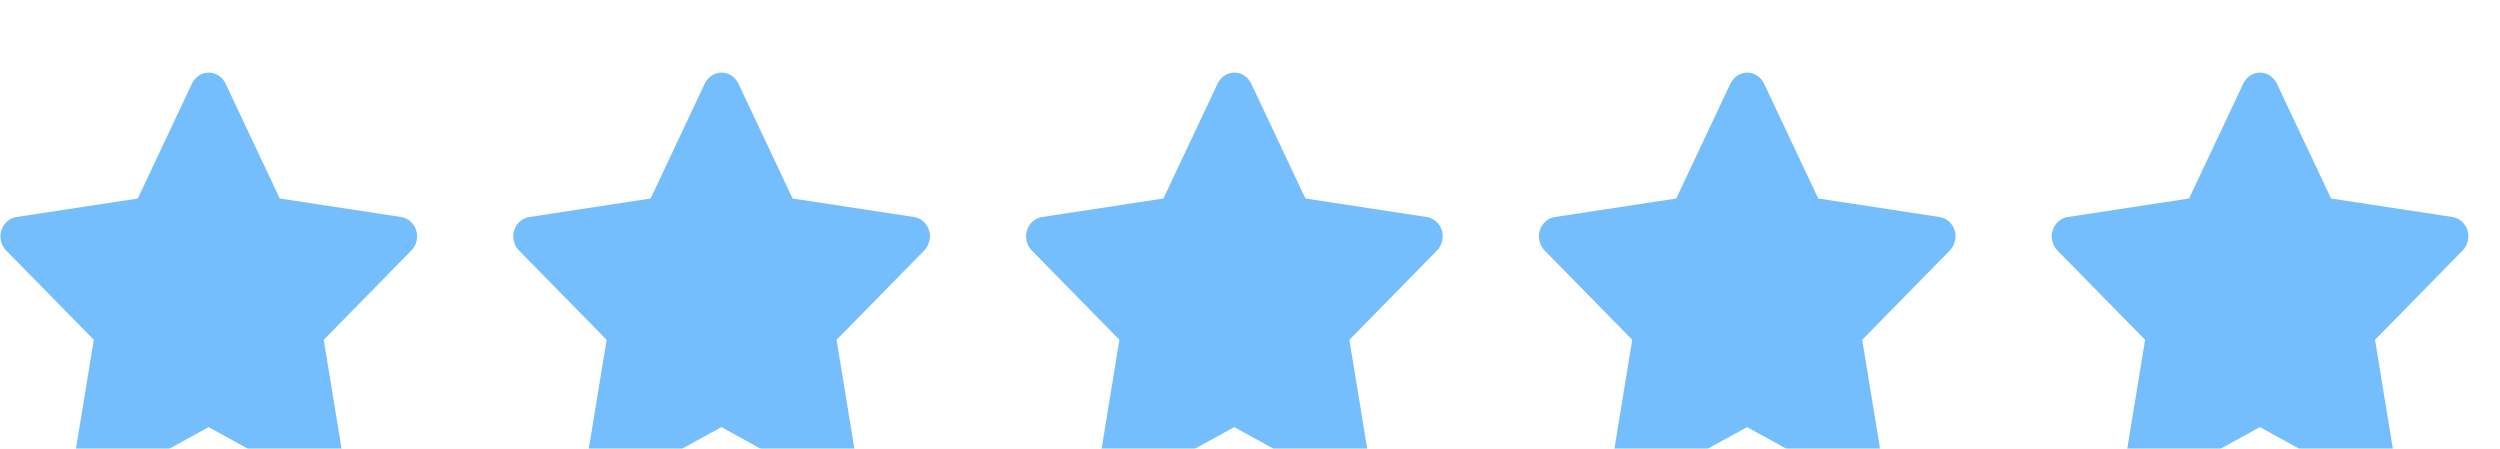 <svg width="78" height="14" viewBox="0 0 78 14" fill="none" xmlns="http://www.w3.org/2000/svg">
<rect width="78" height="14" fill="#CFCFCF"/>
<g id="Home Page Static" clip-path="url(#clip0_186_2733)">
<rect width="1921" height="7634" transform="translate(-364 -6063)" fill="white"/>
<g id="Testimonial" clip-path="url(#clip1_186_2733)">
<rect id="Rectangle 1908" x="-364" y="-300" width="1920" height="764.013" fill="white"/>
<g id="Testimonial 1" filter="url(#filter0_dd_186_2733)">
<rect id="Rectangle 1896" x="-56" y="-84" width="640" height="369.768" rx="12" fill="white"/>
<g id="Group 625984">
<path id="Vector" opacity="0.68" d="M10.159 13.253C10.066 13.253 9.973 13.229 9.892 13.186L6.508 11.326L3.124 13.186C2.932 13.296 2.688 13.278 2.514 13.138C2.333 13.004 2.246 12.773 2.281 12.542L2.927 8.602L0.188 5.811C0.031 5.647 -0.027 5.409 0.043 5.184C0.113 4.966 0.293 4.801 0.514 4.771L4.299 4.193L5.99 0.606C6.089 0.399 6.293 0.265 6.514 0.265C6.735 0.265 6.938 0.399 7.037 0.606L8.729 4.193L12.514 4.771C12.735 4.801 12.915 4.966 12.985 5.184C13.054 5.403 12.996 5.647 12.839 5.811L10.101 8.602L10.746 12.542C10.781 12.773 10.694 12.998 10.514 13.138C10.415 13.217 10.293 13.253 10.171 13.253H10.159Z" fill="#35A1FC"/>
<path id="Vector_2" opacity="0.68" d="M26.159 13.253C26.066 13.253 25.973 13.229 25.892 13.186L22.508 11.326L19.124 13.186C18.932 13.296 18.688 13.278 18.514 13.138C18.334 13.004 18.246 12.773 18.281 12.542L18.927 8.602L16.188 5.811C16.031 5.647 15.973 5.409 16.043 5.184C16.113 4.966 16.293 4.801 16.514 4.771L20.299 4.193L21.99 0.606C22.089 0.399 22.293 0.265 22.514 0.265C22.735 0.265 22.938 0.399 23.037 0.606L24.729 4.193L28.514 4.771C28.735 4.801 28.915 4.966 28.985 5.184C29.054 5.403 28.996 5.647 28.839 5.811L26.101 8.602L26.746 12.542C26.781 12.773 26.694 12.998 26.514 13.138C26.415 13.217 26.293 13.253 26.171 13.253H26.159Z" fill="#35A1FC"/>
<path id="Vector_3" opacity="0.68" d="M42.159 13.253C42.066 13.253 41.973 13.229 41.892 13.186L38.508 11.326L35.124 13.186C34.932 13.296 34.688 13.278 34.514 13.138C34.334 13.004 34.246 12.773 34.281 12.542L34.926 8.602L32.188 5.811C32.031 5.647 31.973 5.409 32.043 5.184C32.113 4.966 32.293 4.801 32.514 4.771L36.299 4.193L37.99 0.606C38.089 0.399 38.293 0.265 38.514 0.265C38.735 0.265 38.938 0.399 39.037 0.606L40.729 4.193L44.514 4.771C44.734 4.801 44.915 4.966 44.984 5.184C45.054 5.403 44.996 5.647 44.839 5.811L42.101 8.602L42.746 12.542C42.781 12.773 42.694 12.998 42.514 13.138C42.415 13.217 42.293 13.253 42.171 13.253H42.159Z" fill="#35A1FC"/>
<path id="Vector_4" opacity="0.68" d="M58.159 13.253C58.066 13.253 57.973 13.229 57.892 13.186L54.508 11.326L51.124 13.186C50.932 13.296 50.688 13.278 50.514 13.138C50.334 13.004 50.246 12.773 50.281 12.542L50.926 8.602L48.188 5.811C48.031 5.647 47.973 5.409 48.043 5.184C48.113 4.966 48.293 4.801 48.514 4.771L52.299 4.193L53.99 0.606C54.089 0.399 54.293 0.265 54.514 0.265C54.735 0.265 54.938 0.399 55.037 0.606L56.729 4.193L60.514 4.771C60.734 4.801 60.915 4.966 60.984 5.184C61.054 5.403 60.996 5.647 60.839 5.811L58.101 8.602L58.746 12.542C58.781 12.773 58.694 12.998 58.514 13.138C58.415 13.217 58.293 13.253 58.171 13.253H58.159Z" fill="#35A1FC"/>
<path id="Vector_5" opacity="0.68" d="M74.159 13.253C74.066 13.253 73.973 13.229 73.891 13.186L70.508 11.326L67.124 13.186C66.932 13.296 66.688 13.278 66.514 13.138C66.334 13.004 66.246 12.773 66.281 12.542L66.927 8.602L64.188 5.811C64.031 5.647 63.973 5.409 64.043 5.184C64.113 4.966 64.293 4.801 64.514 4.771L68.299 4.193L69.99 0.606C70.089 0.399 70.293 0.265 70.514 0.265C70.735 0.265 70.938 0.399 71.037 0.606L72.729 4.193L76.514 4.771C76.734 4.801 76.915 4.966 76.984 5.184C77.054 5.403 76.996 5.647 76.839 5.811L74.101 8.602L74.746 12.542C74.781 12.773 74.694 12.998 74.514 13.138C74.415 13.217 74.293 13.253 74.171 13.253H74.159Z" fill="#35A1FC"/>
</g>
</g>
</g>
</g>
<defs>
<filter id="filter0_dd_186_2733" x="-80" y="-106" width="688" height="418" filterUnits="userSpaceOnUse" color-interpolation-filters="sRGB">
<feFlood flood-opacity="0" result="BackgroundImageFix"/>
<feColorMatrix in="SourceAlpha" type="matrix" values="0 0 0 0 0 0 0 0 0 0 0 0 0 0 0 0 0 0 127 0" result="hardAlpha"/>
<feOffset dy="2"/>
<feGaussianBlur stdDeviation="12"/>
<feColorMatrix type="matrix" values="0 0 0 0 0 0 0 0 0 0 0 0 0 0 0 0 0 0 0.08 0"/>
<feBlend mode="normal" in2="BackgroundImageFix" result="effect1_dropShadow_186_2733"/>
<feColorMatrix in="SourceAlpha" type="matrix" values="0 0 0 0 0 0 0 0 0 0 0 0 0 0 0 0 0 0 127 0" result="hardAlpha"/>
<feOffset/>
<feGaussianBlur stdDeviation="1"/>
<feColorMatrix type="matrix" values="0 0 0 0 0 0 0 0 0 0 0 0 0 0 0 0 0 0 0.08 0"/>
<feBlend mode="normal" in2="effect1_dropShadow_186_2733" result="effect2_dropShadow_186_2733"/>
<feBlend mode="normal" in="SourceGraphic" in2="effect2_dropShadow_186_2733" result="shape"/>
</filter>
<clipPath id="clip0_186_2733">
<rect width="1921" height="7634" fill="white" transform="translate(-364 -6063)"/>
</clipPath>
<clipPath id="clip1_186_2733">
<rect width="1920" height="764" fill="white" transform="translate(-364 -300)"/>
</clipPath>
</defs>
</svg>
